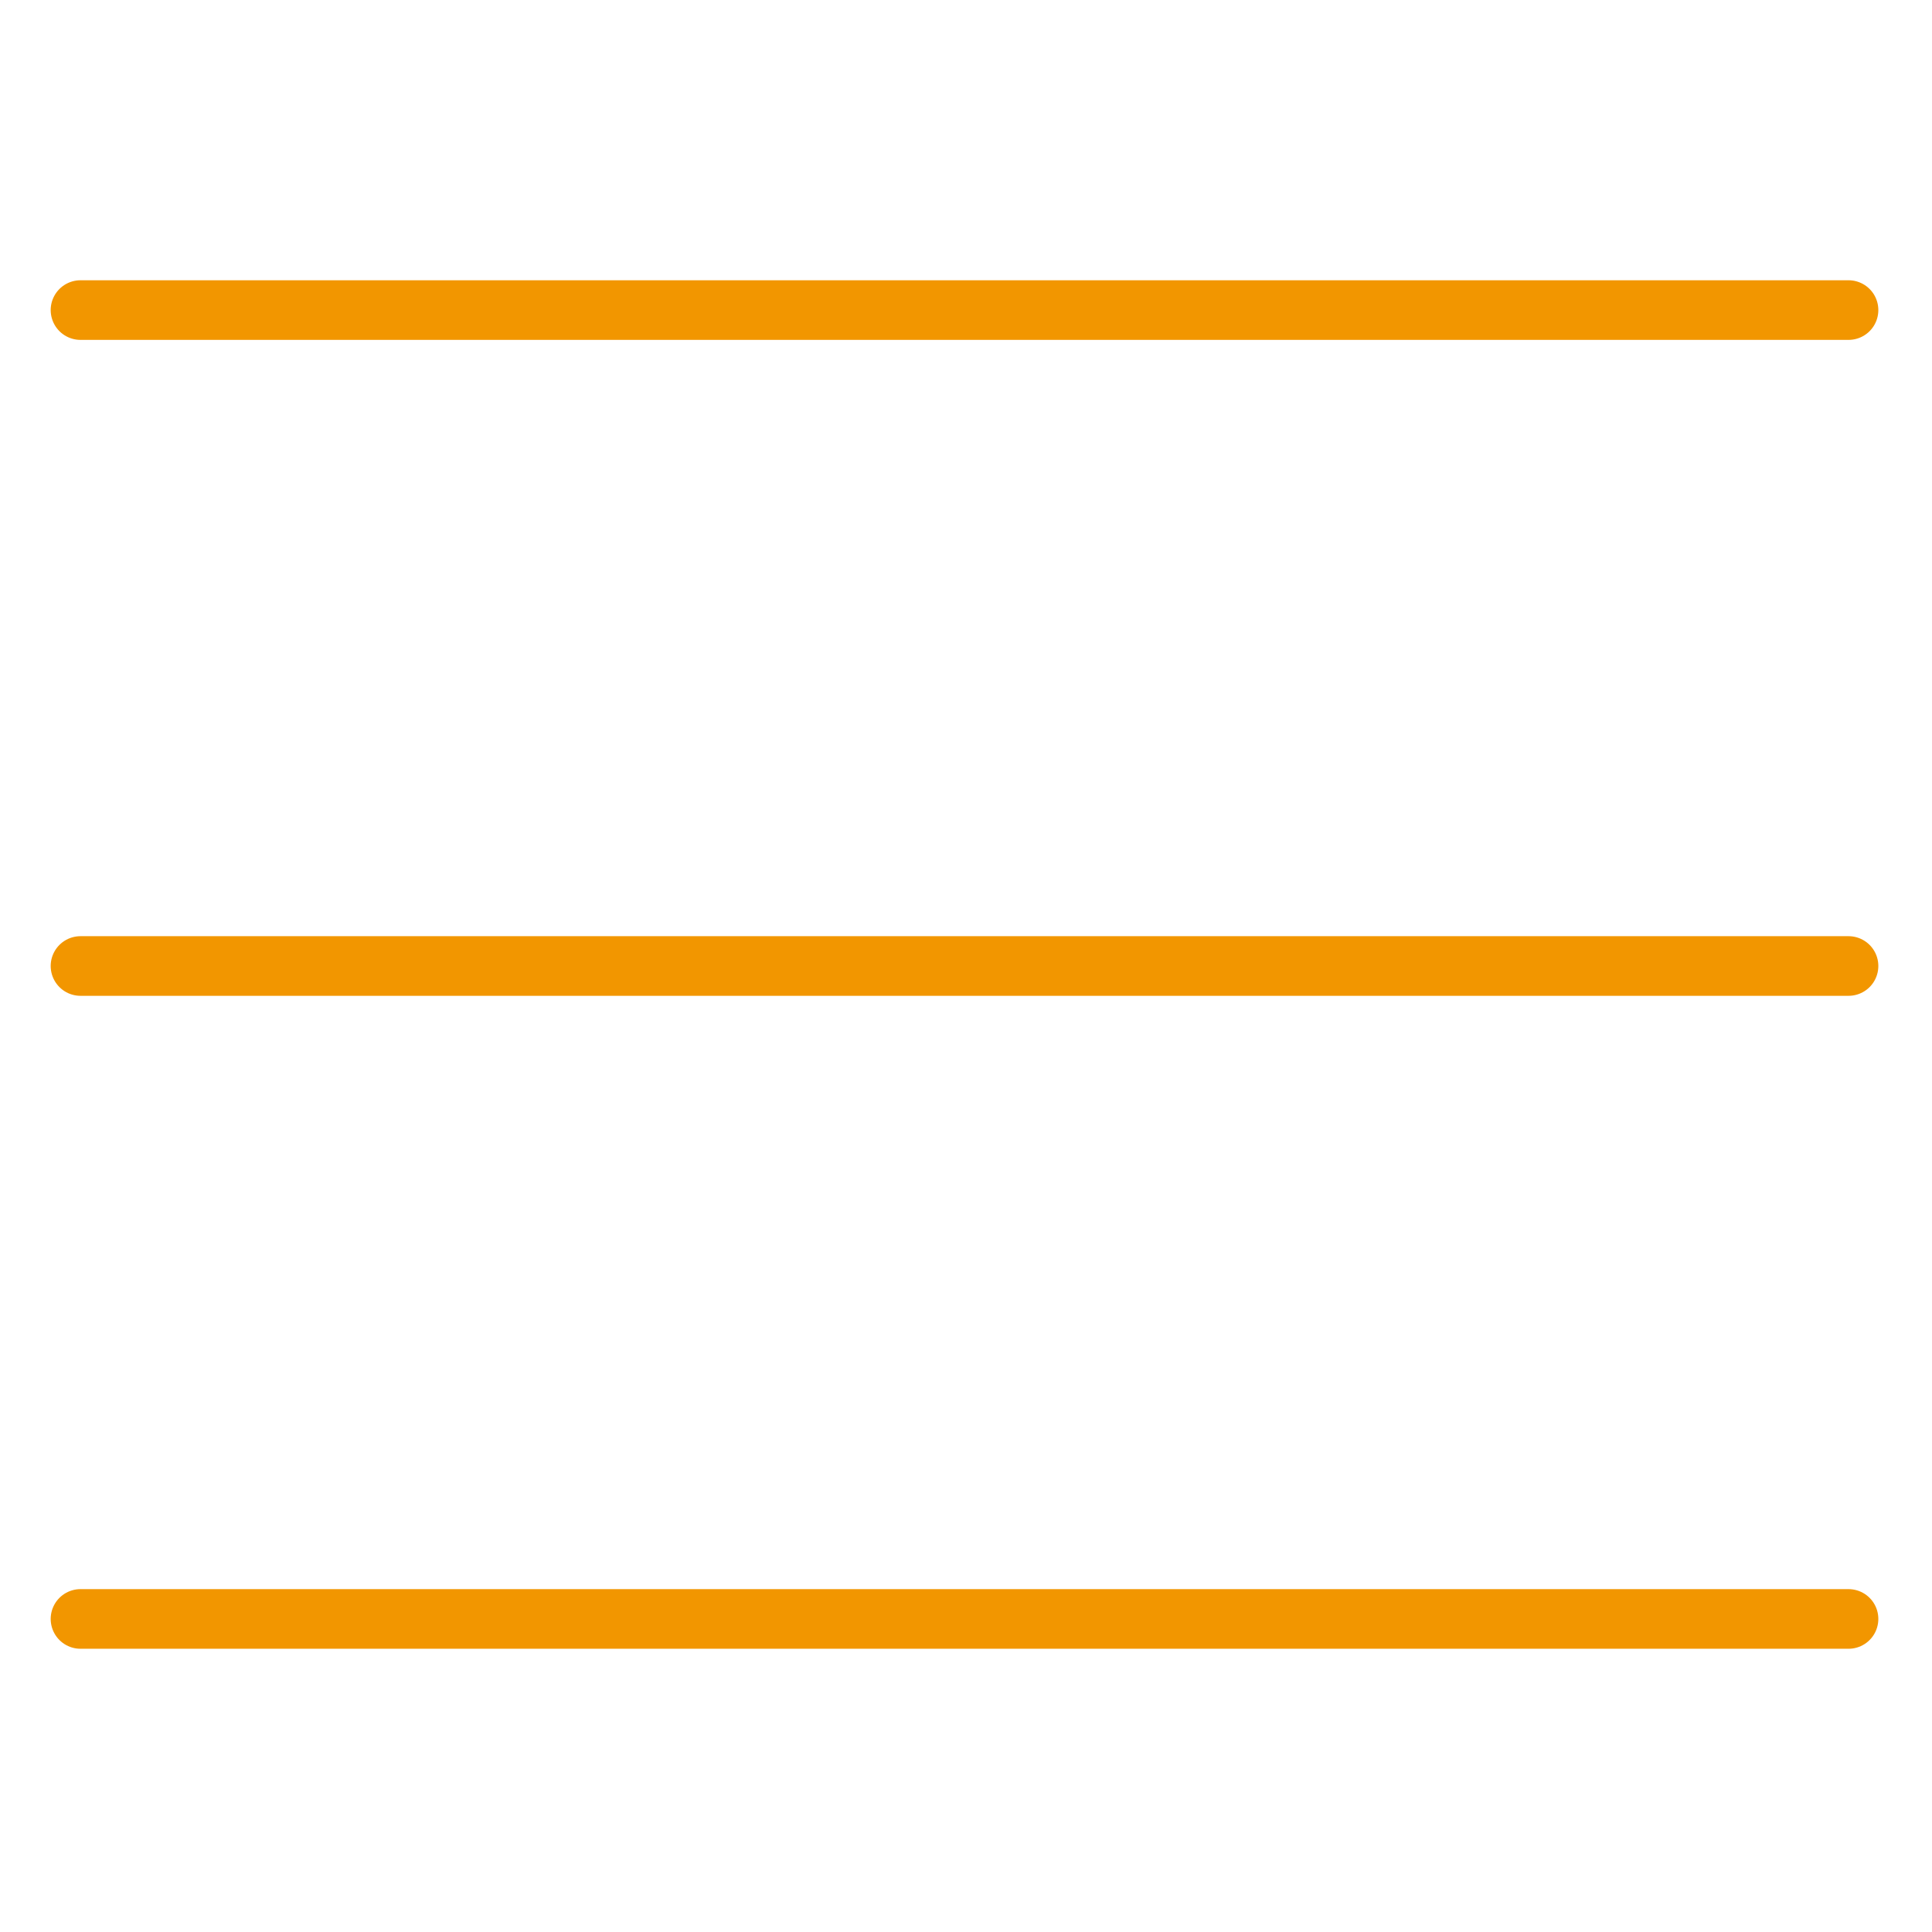 <?xml version="1.0" encoding="utf-8"?>
<!-- Generator: Adobe Illustrator 25.0.0, SVG Export Plug-In . SVG Version: 6.00 Build 0)  -->
<svg version="1.1" id="レイヤー_1" xmlns="http://www.w3.org/2000/svg" xmlns:xlink="http://www.w3.org/1999/xlink" x="0px"
	 y="0px" viewBox="0 0 64.8 64.8" style="enable-background:new 0 0 64.8 64.8;" xml:space="preserve">
<style type="text/css">
	.st0{fill:none;stroke:#F29600;stroke-width:2;stroke-linecap:round;stroke-linejoin:round;stroke-miterlimit:10;}
	.st1{fill:#F29600;}
</style>
<g>
	<line class="st0" x1="2.7" y1="10.4" x2="62" y2="10.4"/>
	<line class="st0" x1="2.7" y1="32.4" x2="62" y2="32.4"/>
	<line class="st0" x1="2.7" y1="54.3" x2="62" y2="54.3"/>
</g>
<path class="st1" d="M292.25,51.84h-10.51c-8.39,0-15.2-6.8-15.2-15.2V26.14c0-8.39,6.8-15.2,15.2-15.2h10.51
	c8.39,0,15.2,6.8,15.2,15.2v10.51C307.45,45.04,300.65,51.84,292.25,51.84z"/>
</svg>
